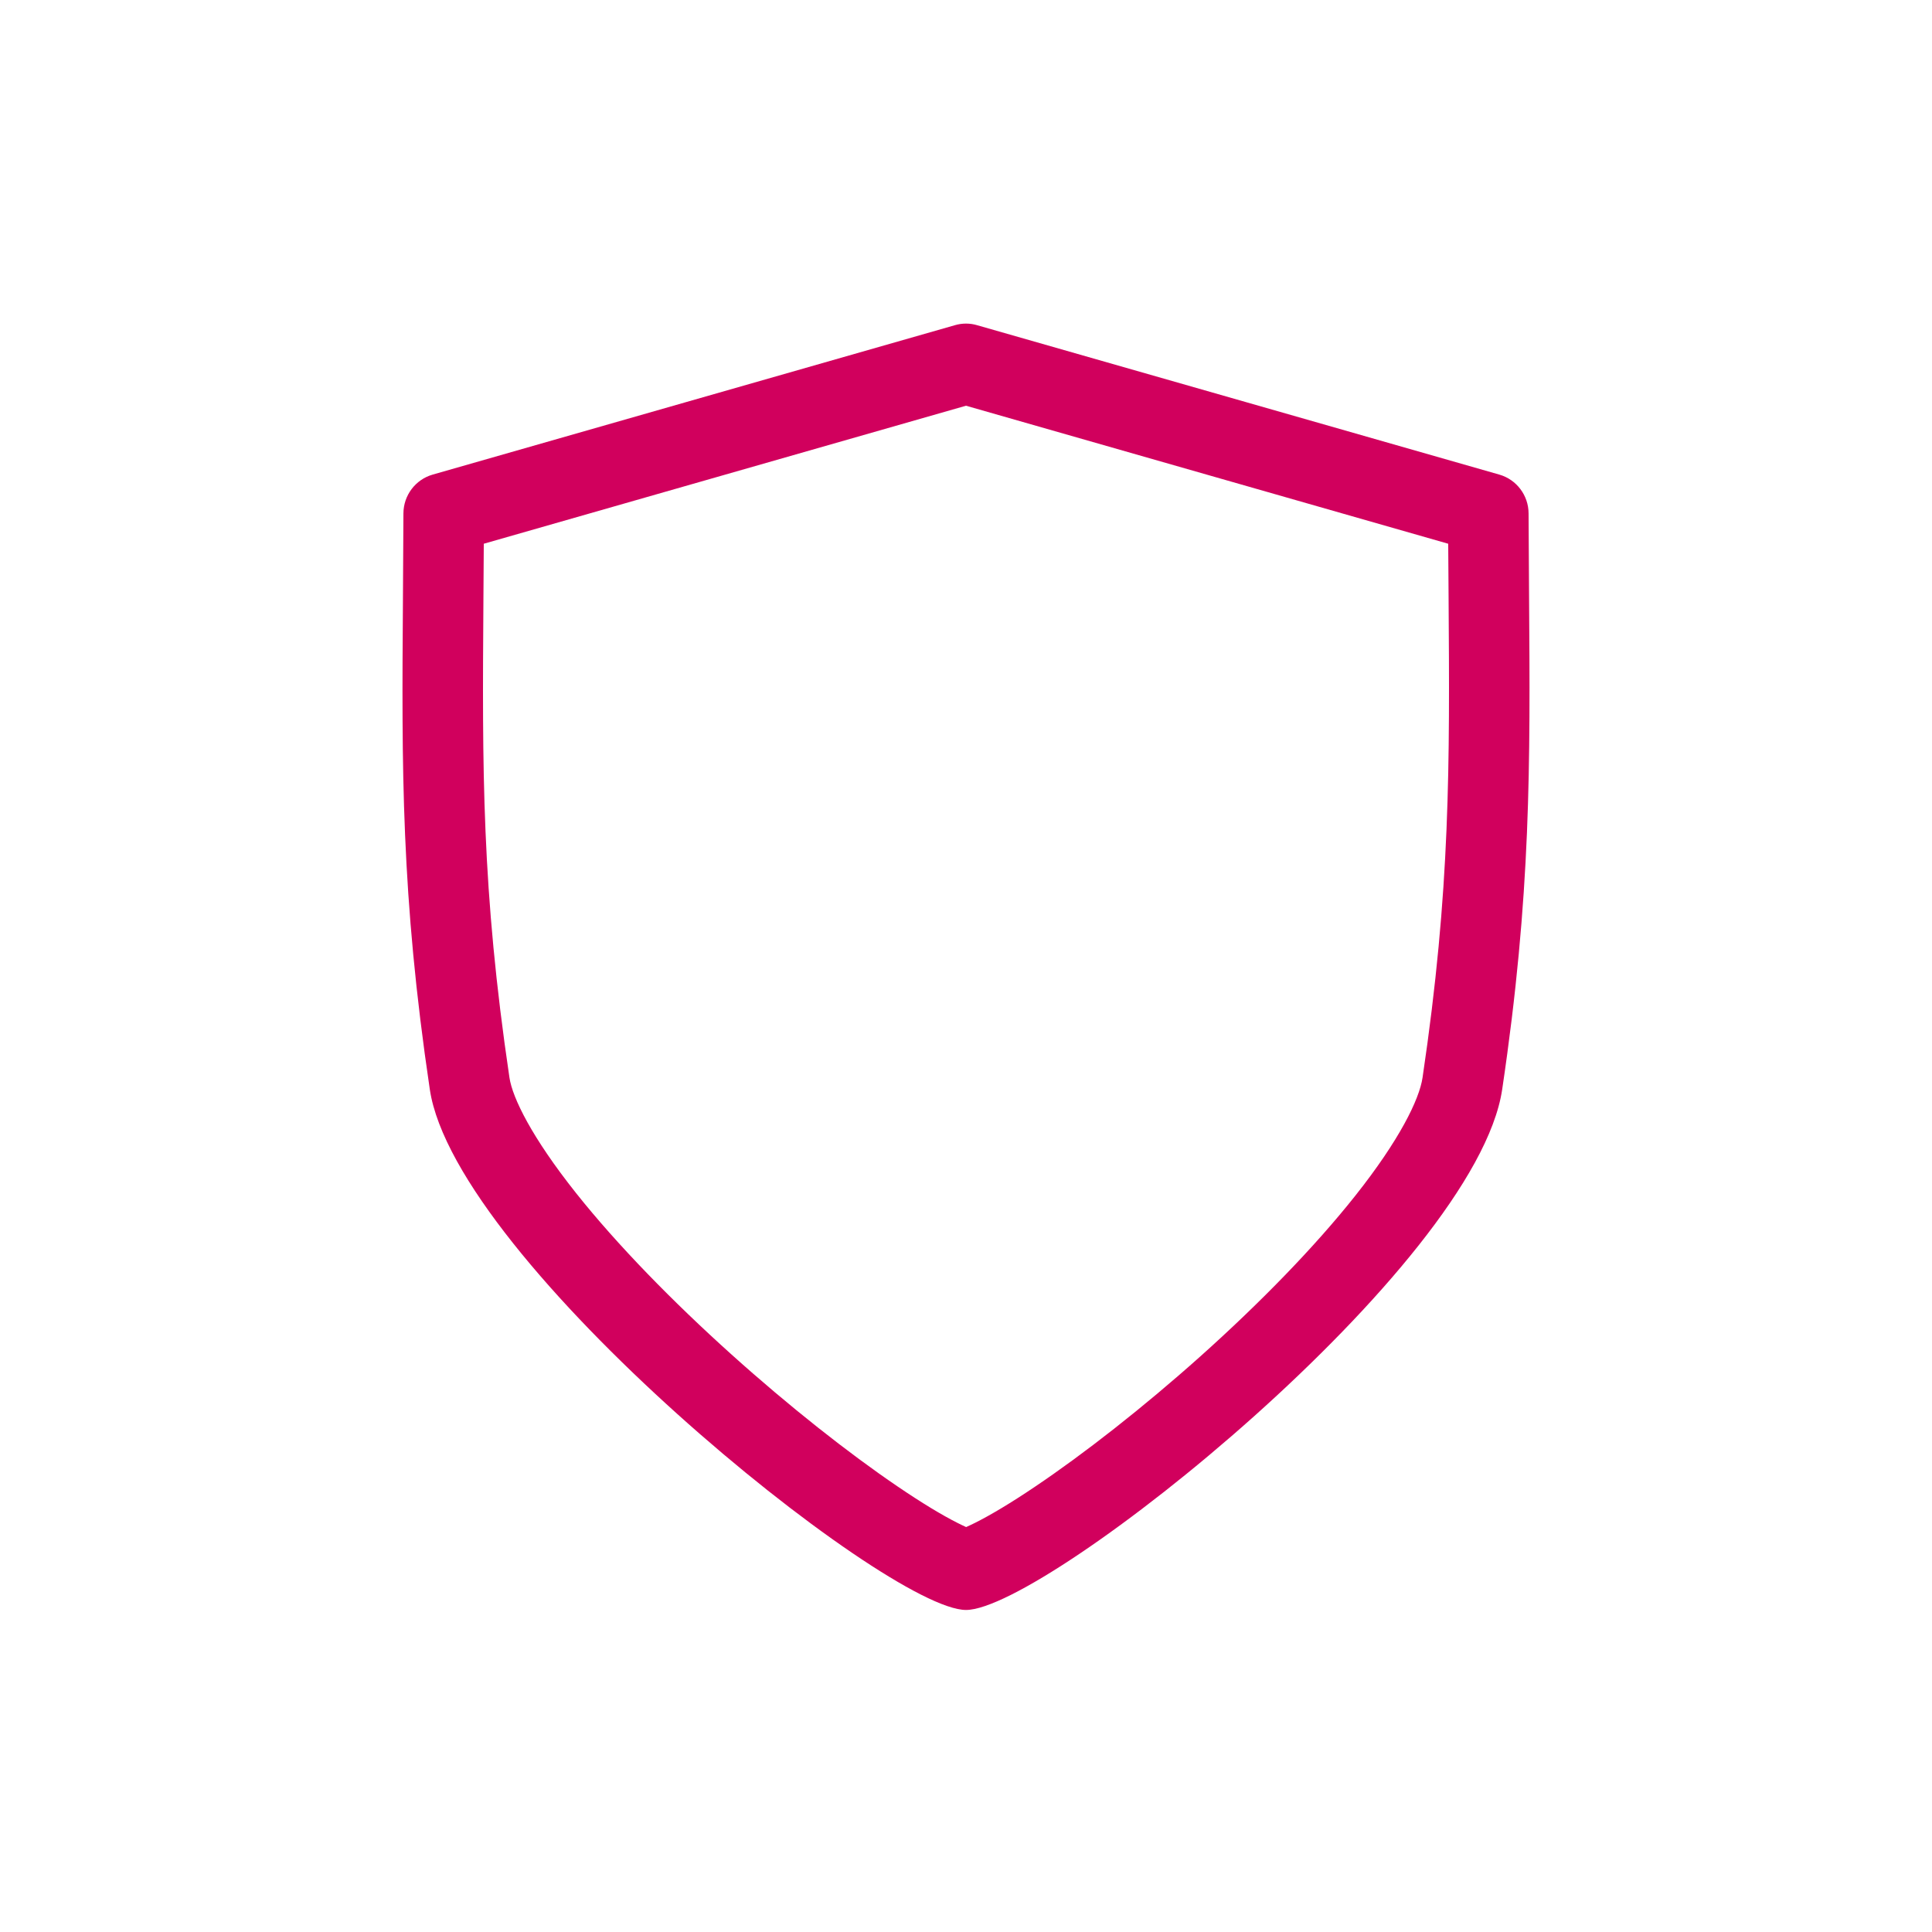 <svg width="32" height="32" viewBox="0 0 32 32" fill="none" xmlns="http://www.w3.org/2000/svg">
<path fill-rule="evenodd" clip-rule="evenodd" d="M8.013 9.006C8.011 9.321 8.009 9.625 8.007 9.92L8.007 9.921C7.988 12.738 7.975 14.728 8.438 17.848C8.488 18.185 8.81 18.841 9.542 19.762C10.231 20.628 11.146 21.562 12.112 22.431C13.075 23.297 14.057 24.07 14.862 24.617C15.266 24.892 15.603 25.095 15.857 25.223C15.913 25.252 15.962 25.274 16.002 25.293C16.041 25.276 16.089 25.253 16.148 25.224C16.402 25.097 16.739 24.897 17.142 24.625C17.945 24.085 18.924 23.322 19.886 22.462C20.849 21.6 21.763 20.669 22.451 19.801C23.179 18.882 23.508 18.212 23.562 17.848C24.026 14.725 24.012 12.673 23.993 9.879L23.993 9.878C23.991 9.595 23.989 9.305 23.987 9.006L16 6.72L8.013 9.006ZM16.183 6.667C16.183 6.667 16.183 6.667 16.183 6.668ZM16.147 25.348C16.147 25.349 16.145 25.348 16.139 25.346C16.144 25.347 16.147 25.348 16.147 25.348ZM6.682 8.503C6.683 8.206 6.88 7.943 7.166 7.861L15.817 5.386C15.937 5.351 16.064 5.351 16.183 5.386L24.834 7.861C25.12 7.943 25.317 8.206 25.318 8.503C25.32 8.979 25.323 9.433 25.326 9.87C25.346 12.672 25.361 14.812 24.881 18.044C24.445 20.977 17.328 26.666 16 26.666C14.672 26.666 7.542 20.889 7.119 18.044C6.64 14.816 6.654 12.738 6.674 9.912C6.677 9.464 6.68 8.997 6.682 8.503Z" fill="#D1005D"/>
</svg>
